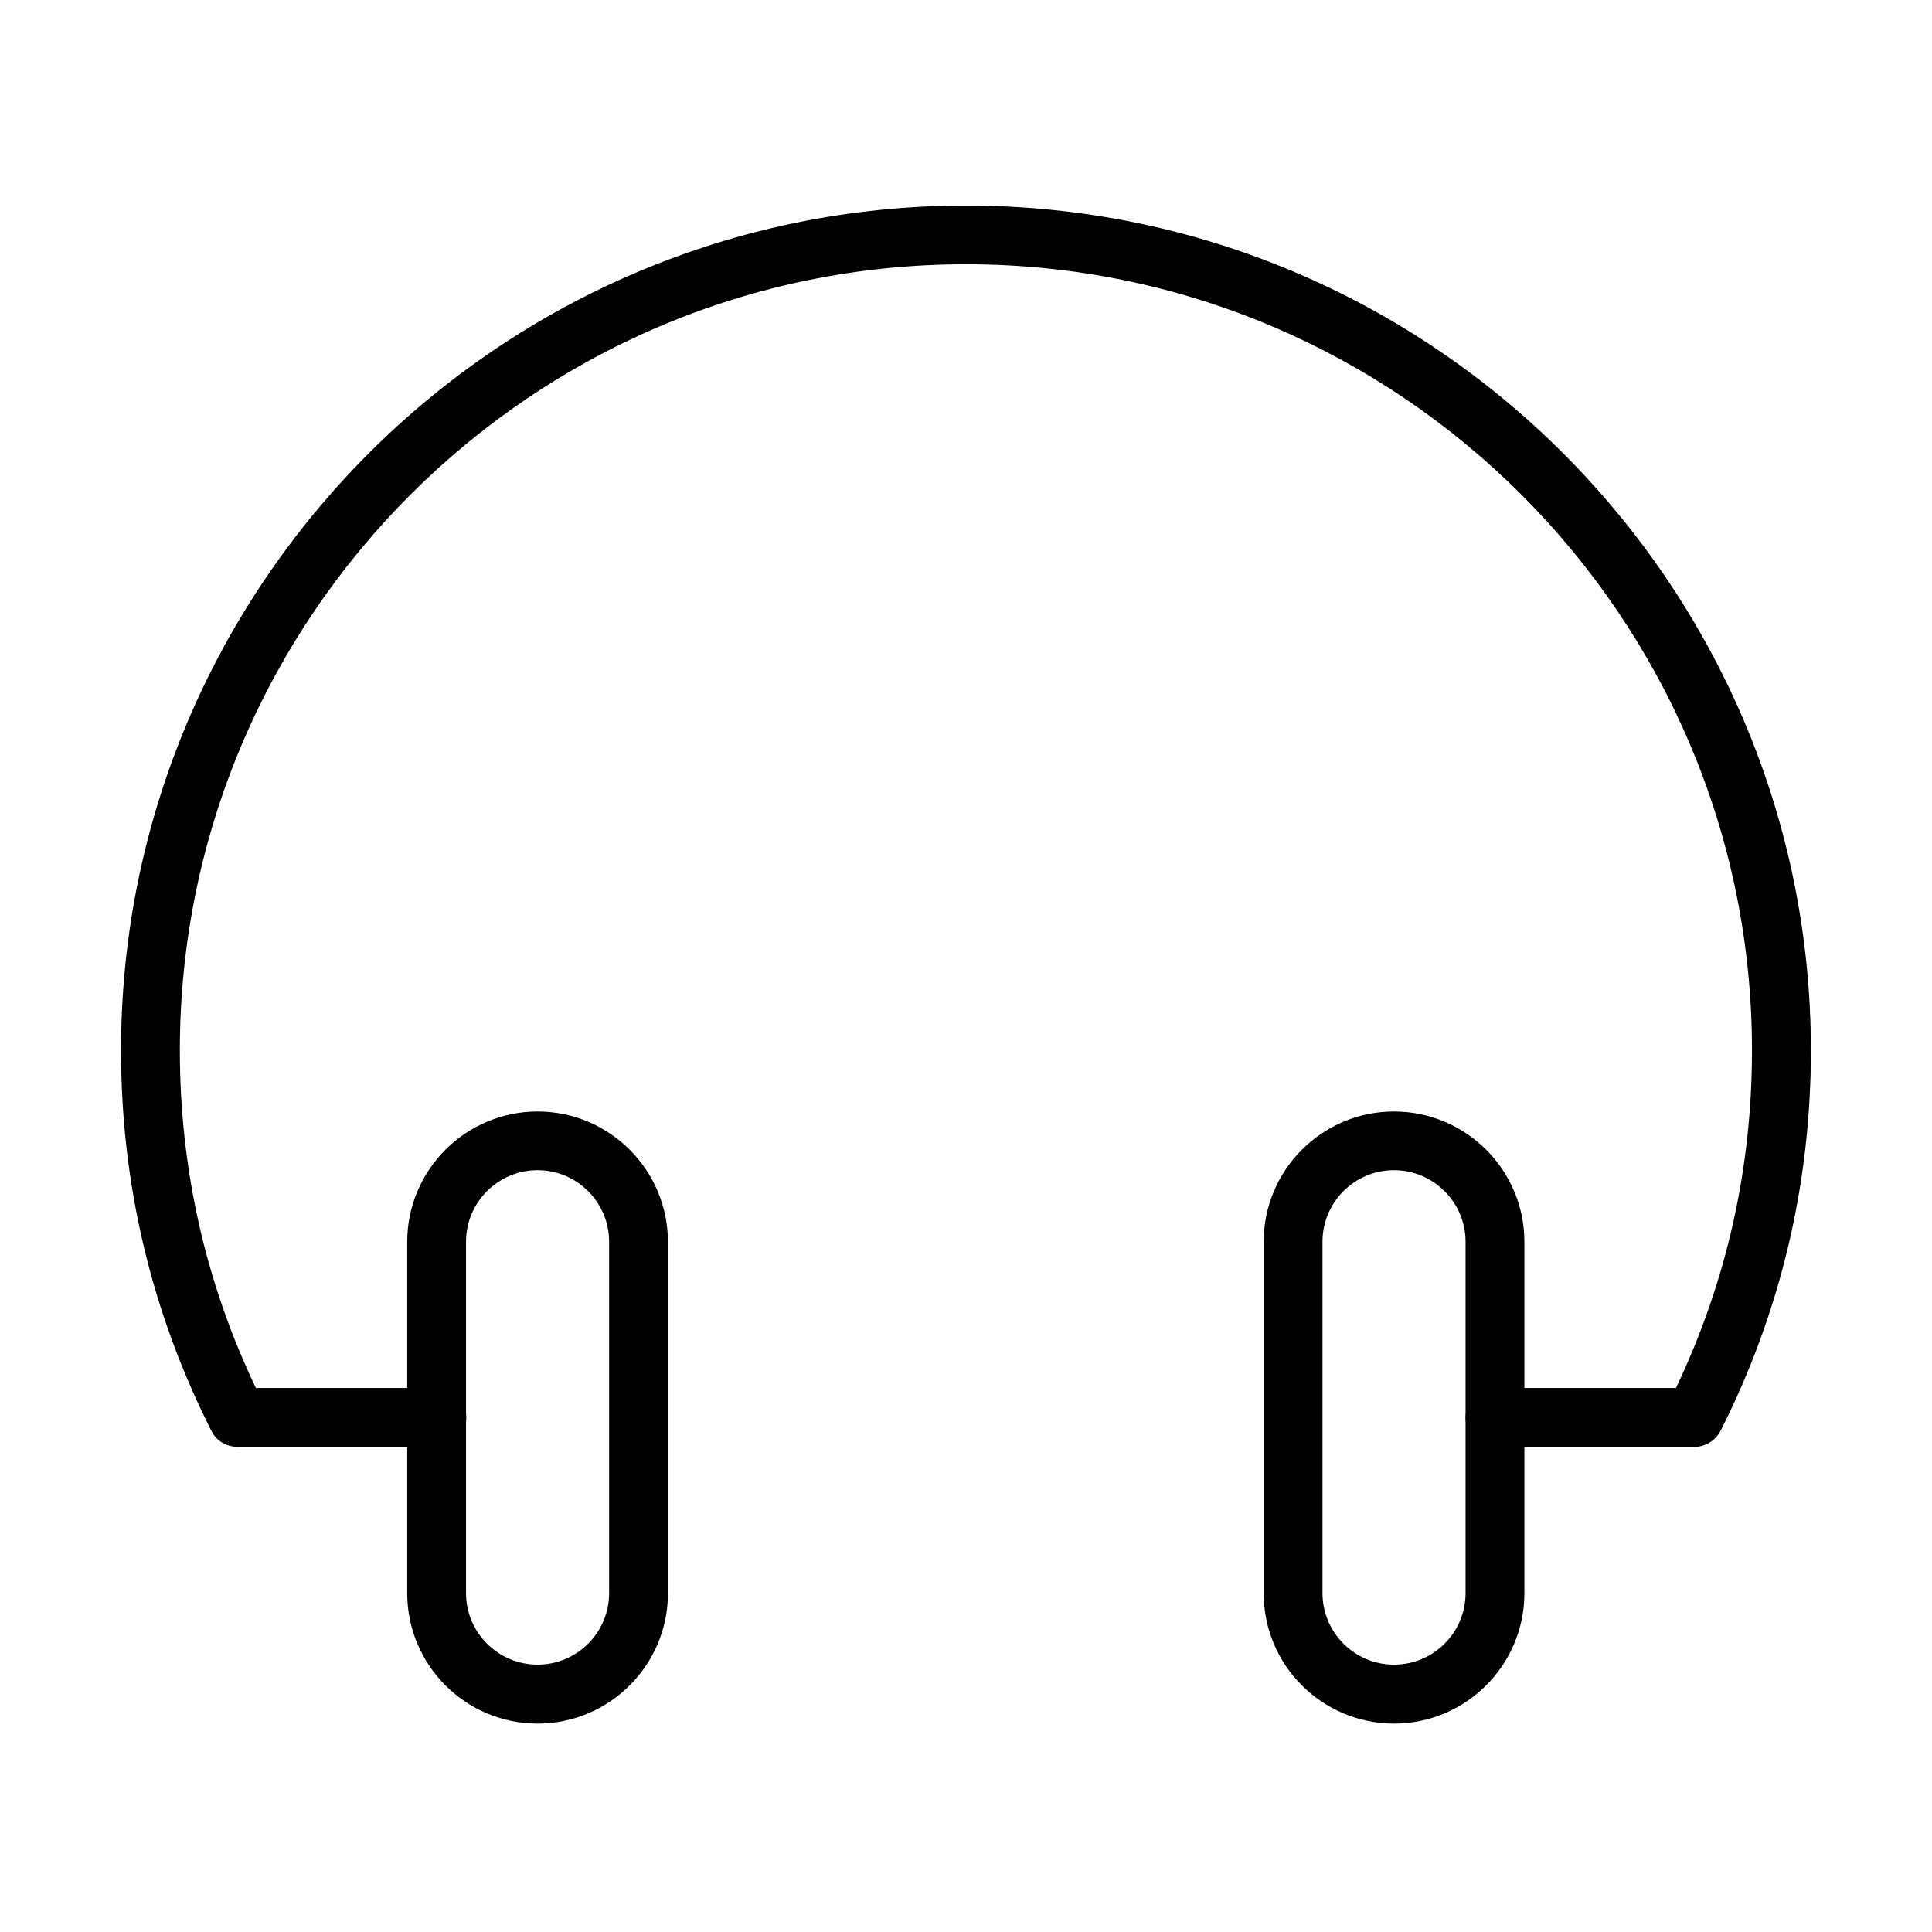 <?xml version="1.0" encoding="UTF-8"?>
<!-- Uploaded to: ICON Repo, www.svgrepo.com, Generator: ICON Repo Mixer Tools -->
<svg fill="#000000" width="800px" height="800px" version="1.1" viewBox="144 144 512 512" xmlns="http://www.w3.org/2000/svg">
 <g>
  <path d="m286.46 600.77c-19.051 0-34.543-15.492-34.543-34.547v-93.117c0-19.051 15.492-34.547 34.543-34.547 19.055 0 34.547 15.496 34.547 34.547v93.117c0.031 19.023-15.492 34.547-34.547 34.547zm0-146.66c-10.461 0-18.957 8.5-18.957 18.961v93.117c0 10.461 8.496 18.957 18.957 18.957 10.465 0 18.965-8.496 18.965-18.957v-93.117c0-10.434-8.5-18.961-18.965-18.961z"/>
  <path d="m513.43 600.77c-19.055 0-34.547-15.492-34.547-34.547v-93.117c0-19.051 15.492-34.547 34.547-34.547 19.055 0 34.551 15.496 34.551 34.547v93.117c0 19.023-15.496 34.547-34.551 34.547zm0-146.66c-10.465 0-18.957 8.5-18.957 18.961v93.117c0 10.461 8.492 18.957 18.957 18.957 10.465 0 18.961-8.496 18.961-18.957v-93.117c0-10.434-8.527-18.961-18.961-18.961z"/>
  <path d="m592.99 527.45h-0.438-52.352c-4.312 0-7.809-3.496-7.809-7.809 0-4.309 3.496-7.809 7.809-7.809h47.945c13.367-28.02 20.148-58.098 20.148-89.492 0-114.86-93.457-208.31-208.31-208.31s-208.32 93.457-208.32 208.31c0 31.395 6.777 61.473 20.148 89.492h47.949c4.309 0 7.809 3.5 7.809 7.809 0 4.312-3.5 7.809-7.809 7.809h-52.57c-3.156 0-5.812-1.527-7.184-4.277-15.871-31.426-23.93-65.348-23.93-100.8 0-123.48 100.46-223.9 223.93-223.9 123.48 0 223.9 100.45 223.9 223.9 0 35.453-8.059 69.375-23.926 100.8-1.406 2.684-4.125 4.277-6.996 4.277z"/>
 </g>
</svg>
